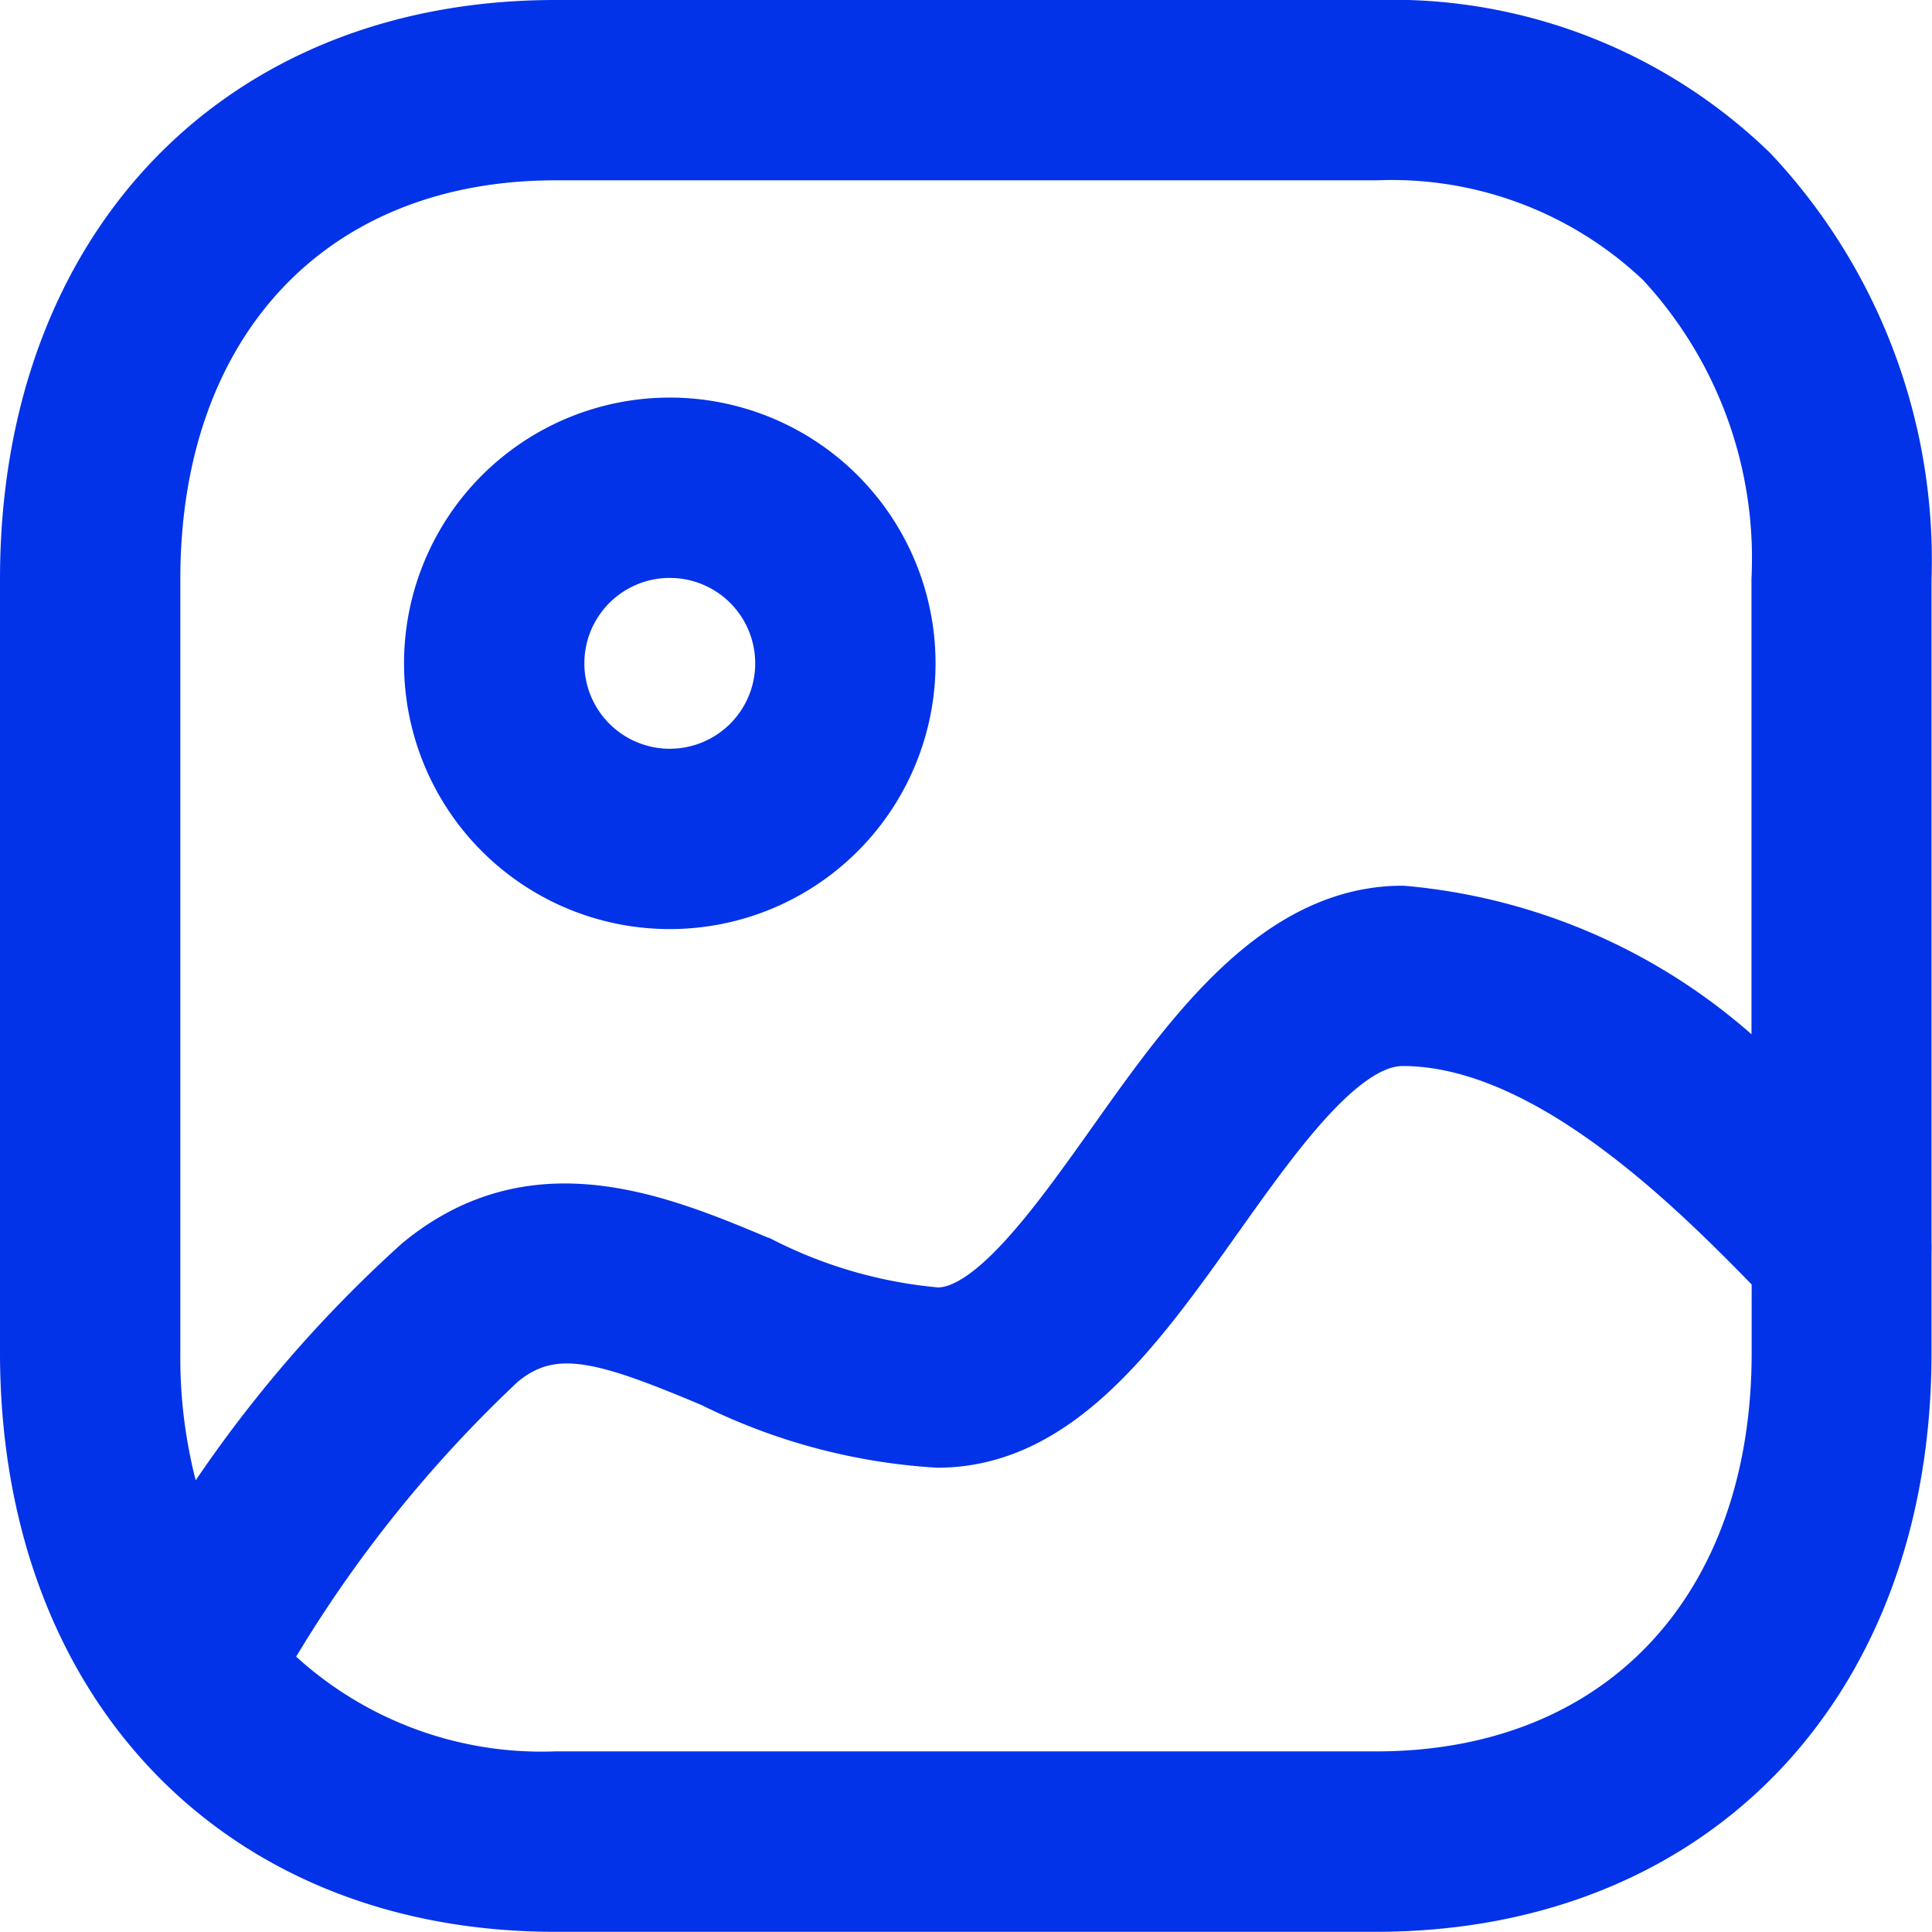 <svg xmlns="http://www.w3.org/2000/svg" width="20.356" height="20.354" viewBox="0 0 20.356 20.354"><g transform="translate(-1.8 -1.8)"><g transform="translate(2 2)"><path d="M14.3,0a5.516,5.516,0,0,1,4.01,1.554,6.057,6.057,0,0,1,1.641,4.351l0,7a.778.778,0,0,1,0,.081l0,1.068c0,3.531-2.273,5.9-5.656,5.9H5.651C2.271,19.954,0,17.581,0,14.05V5.9C0,2.373,2.271,0,5.651,0Zm.277,10.832c-.588,0-1.278.973-1.889,1.832-.838,1.18-1.7,2.4-3.011,2.4a6.23,6.23,0,0,1-2.4-.641c-1.134-.478-1.648-.631-2.151-.217a13.776,13.776,0,0,0-2.459,3.084,4.041,4.041,0,0,0,2.987,1.163H14.3c2.525,0,4.156-1.728,4.156-4.4v-.8l-.023-.024C17.555,12.325,16.043,10.832,14.579,10.832ZM14.3,1.5H5.651C3.13,1.5,1.5,3.229,1.5,5.9V14.05a5.394,5.394,0,0,0,.294,1.816A13.5,13.5,0,0,1,4.17,13.049c1.252-1.03,2.6-.464,3.686-.007a4.981,4.981,0,0,0,1.823.523c.532,0,1.2-.94,1.789-1.769.819-1.156,1.749-2.464,3.111-2.464a6.172,6.172,0,0,1,3.875,1.83V5.9a4.518,4.518,0,0,0-1.2-3.29A4.052,4.052,0,0,0,14.3,1.5ZM6.857,4.189a2.6,2.6,0,0,1,2.6,2.6h0a2.6,2.6,0,1,1-2.6-2.6Zm0,1.5a1.1,1.1,0,1,0,1.1,1.1A1.1,1.1,0,0,0,6.856,5.689Z" fill="#0333e8" stroke="#0333e8" stroke-width="0.4" fill-rule="evenodd"/></g></g></svg>